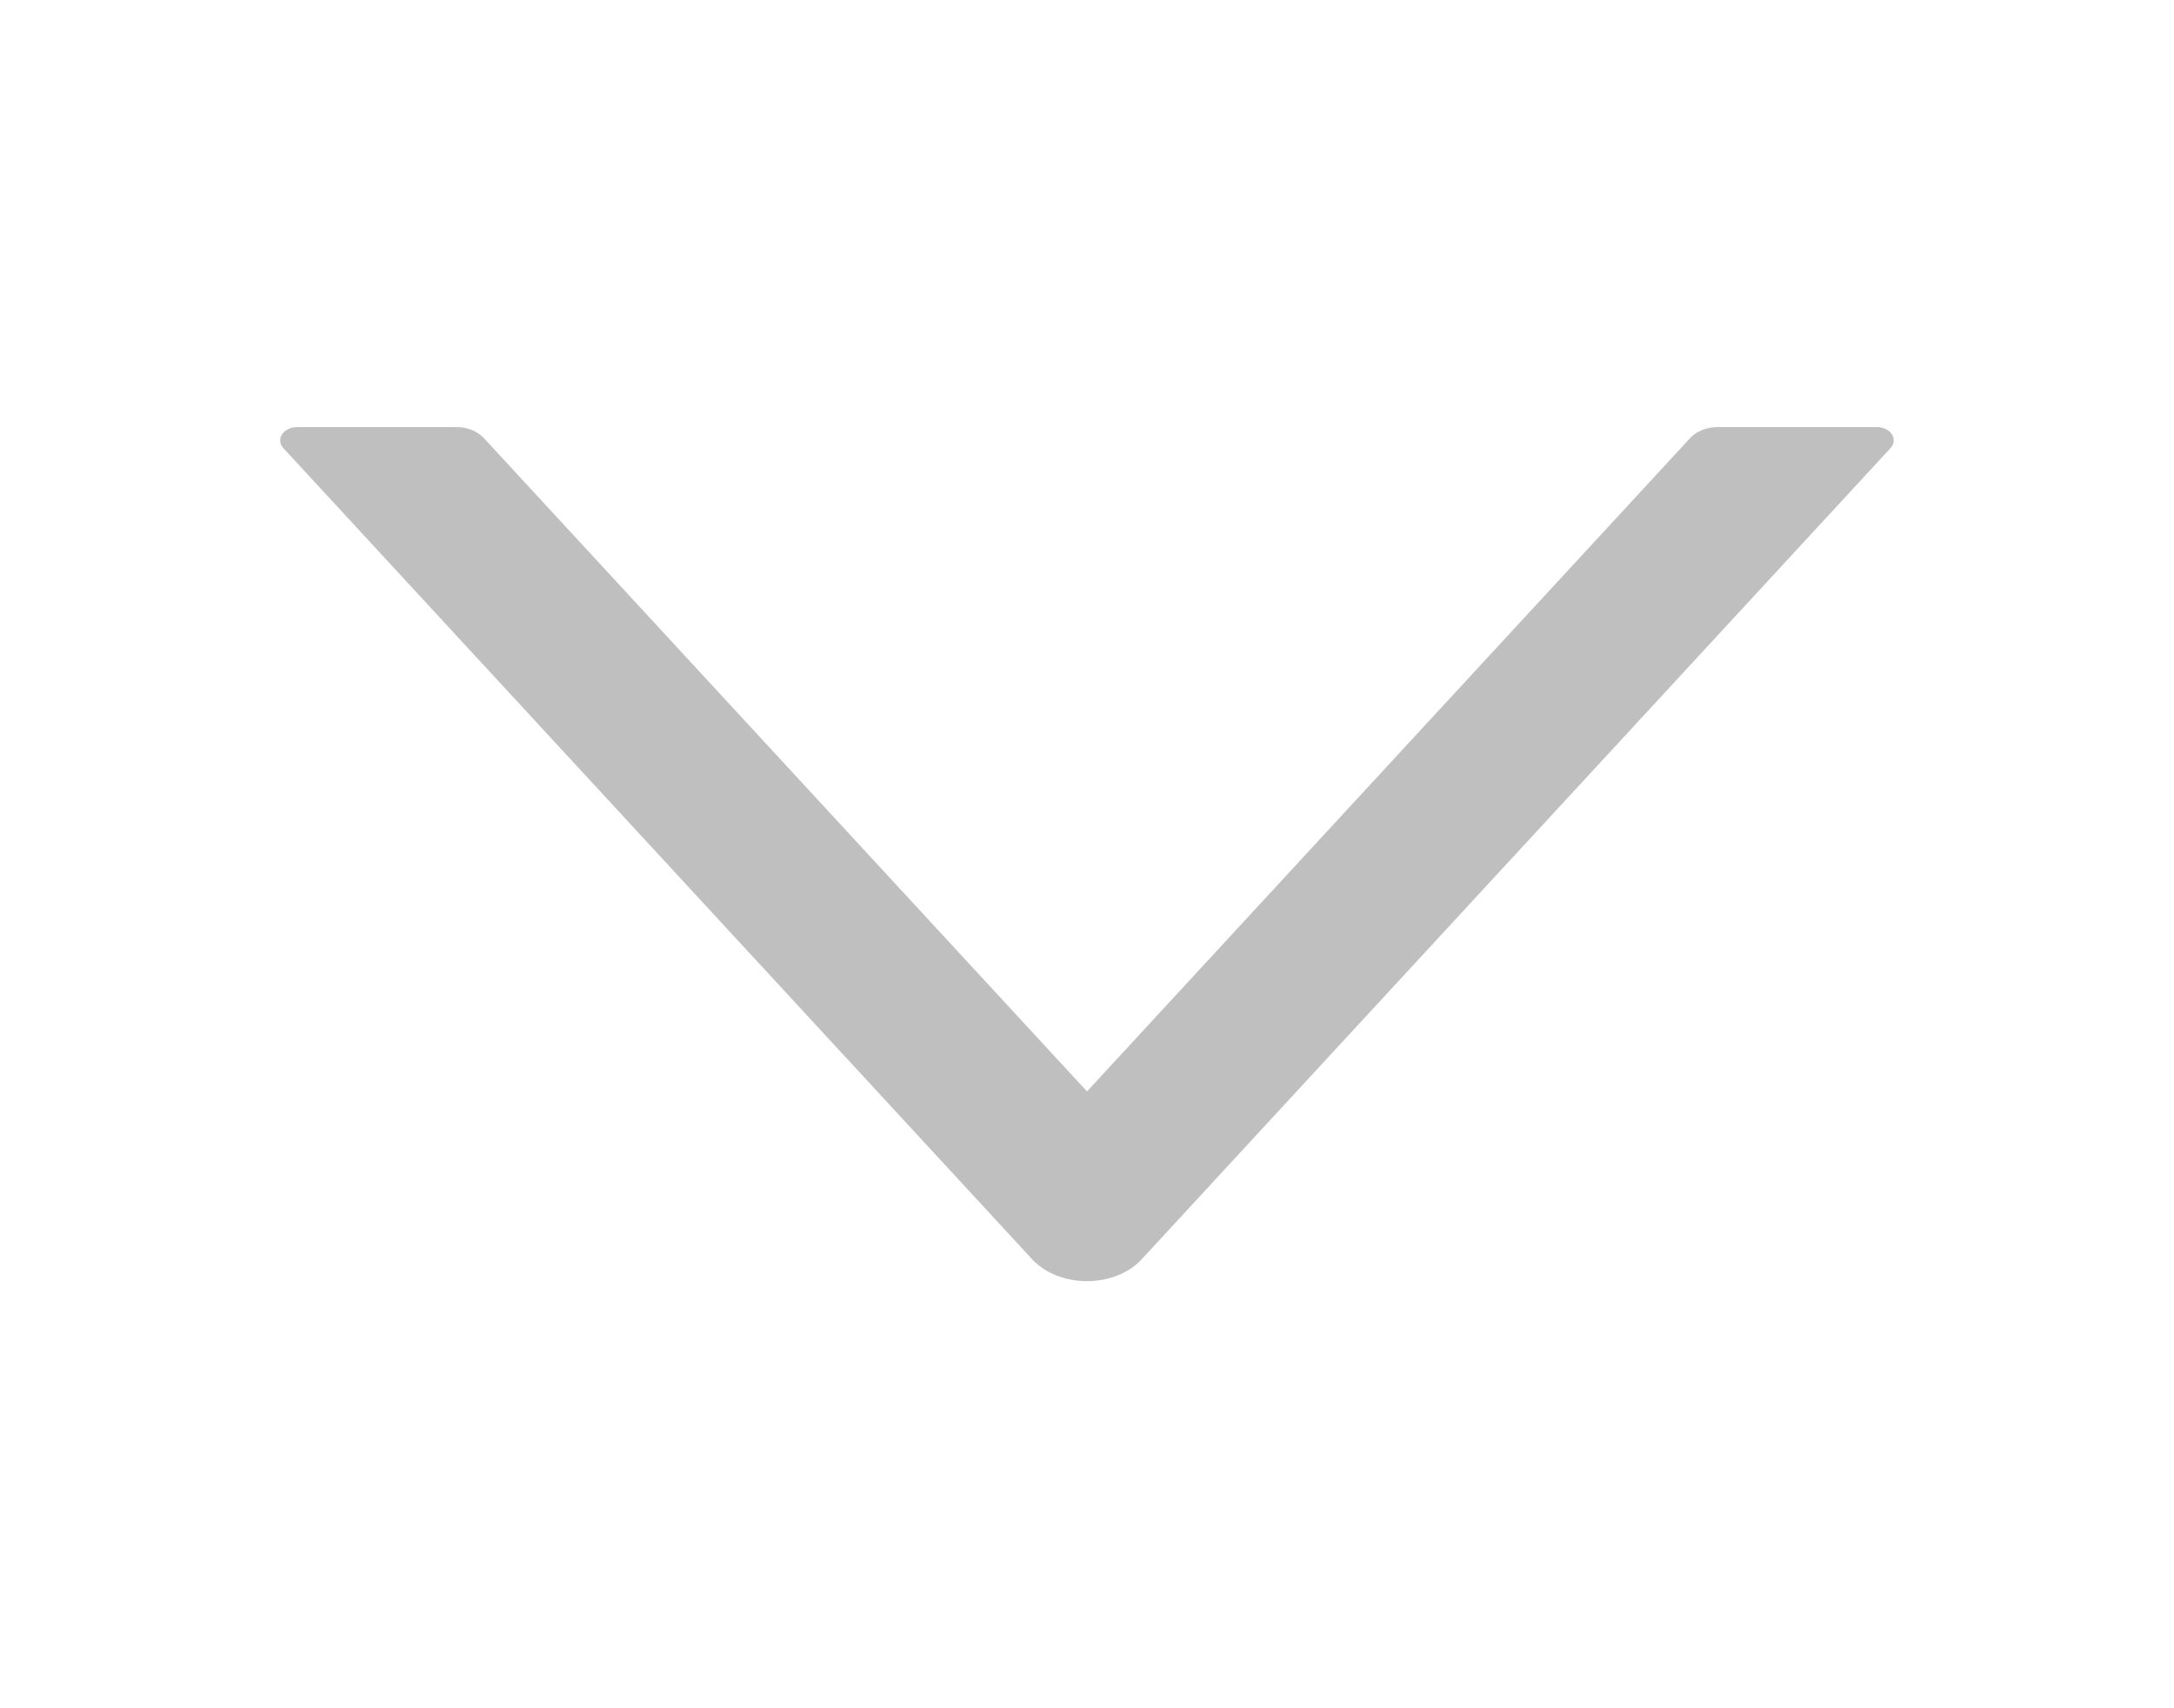 <svg width="14" height="11" viewBox="0 0 14 11" fill="none" xmlns="http://www.w3.org/2000/svg">
<path d="M12.086 2.75H11.061C10.991 2.75 10.925 2.777 10.884 2.821L7 7.028L3.116 2.821C3.075 2.777 3.009 2.75 2.94 2.75H1.914C1.825 2.75 1.773 2.829 1.825 2.886L6.646 8.108C6.821 8.297 7.179 8.297 7.353 8.108L12.174 2.886C12.227 2.829 12.175 2.75 12.086 2.75Z" fill="#BFBFBF"/>
</svg>
